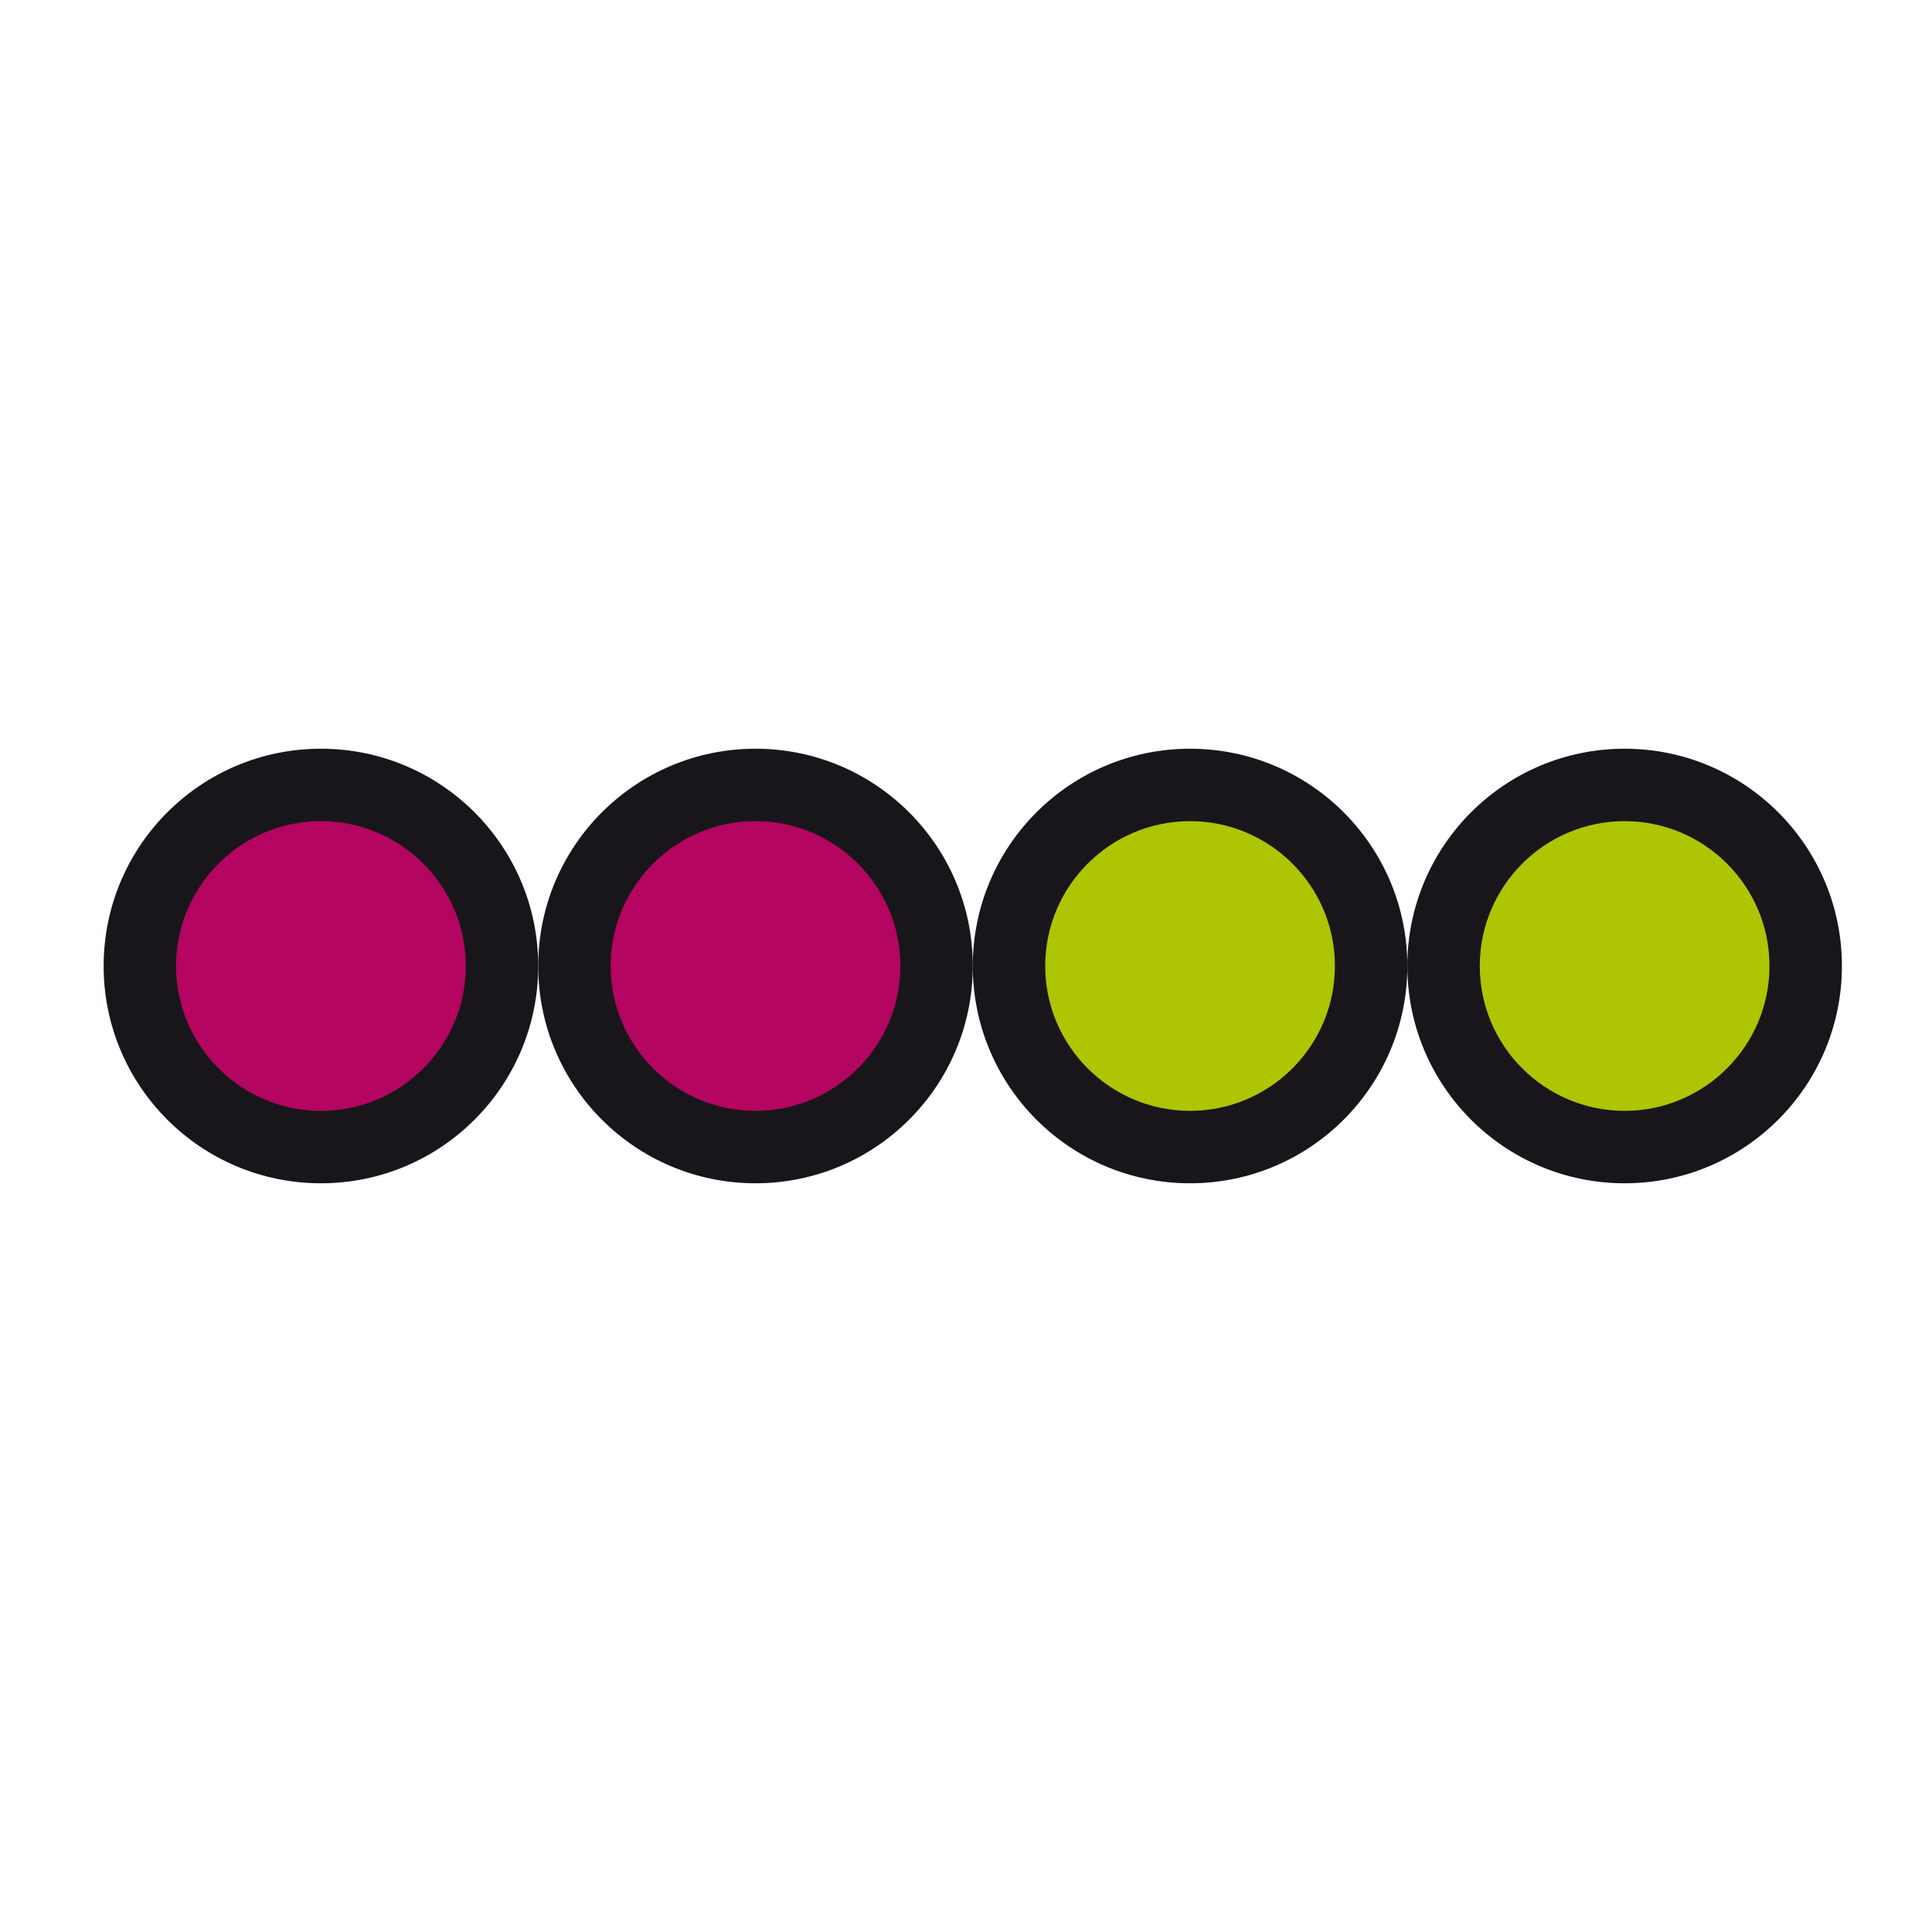 <svg xmlns="http://www.w3.org/2000/svg" viewBox="0 0 256 256" xml:space="preserve"><path fill="#B40560" d="M42.525 151.993c-13.23 0-23.993-10.763-23.993-23.993 0-13.23 10.763-23.993 23.993-23.993 13.229 0 23.993 10.763 23.993 23.993 0 13.23-10.763 23.993-23.993 23.993z"/><path fill="#19161B" d="M42.525 108.806c10.584 0 19.194 8.61 19.194 19.194s-8.61 19.194-19.194 19.194-19.194-8.61-19.194-19.194 8.61-19.194 19.194-19.194m0-9.597c-15.902 0-28.791 12.891-28.791 28.791 0 15.902 12.889 28.791 28.791 28.791 15.902 0 28.791-12.889 28.791-28.791 0-15.9-12.889-28.791-28.791-28.791z"/><path fill="#B40560" d="M100.107 151.993c-13.229 0-23.992-10.763-23.992-23.993 0-13.23 10.763-23.993 23.992-23.993S124.1 114.77 124.1 128c0 13.23-10.763 23.993-23.993 23.993z"/><path fill="#19161B" d="M100.107 108.806c10.584 0 19.194 8.61 19.194 19.194s-8.61 19.194-19.194 19.194-19.194-8.61-19.194-19.194 8.611-19.194 19.194-19.194m0-9.597c-15.902 0-28.791 12.891-28.791 28.791 0 15.902 12.889 28.791 28.791 28.791s28.791-12.889 28.791-28.791c0-15.9-12.888-28.791-28.791-28.791z"/><path fill="#ADC503" d="M157.689 151.993c-13.229 0-23.993-10.763-23.993-23.993 0-13.23 10.763-23.993 23.993-23.993 13.23 0 23.993 10.763 23.993 23.993 0 13.23-10.763 23.993-23.993 23.993z"/><path fill="#19161B" d="M157.689 108.806c10.584 0 19.194 8.61 19.194 19.194s-8.61 19.194-19.194 19.194-19.194-8.61-19.194-19.194 8.611-19.194 19.194-19.194m0-9.597c-15.902 0-28.791 12.891-28.791 28.791 0 15.902 12.889 28.791 28.791 28.791S186.48 143.902 186.48 128c.001-15.9-12.888-28.791-28.791-28.791z"/><path fill="#ADC503" d="M215.272 151.993c-13.229 0-23.993-10.763-23.993-23.993 0-13.23 10.763-23.993 23.993-23.993S239.264 114.77 239.264 128c0 13.23-10.763 23.993-23.992 23.993z"/><path fill="#19161B" d="M215.272 108.806c10.584 0 19.194 8.61 19.194 19.194s-8.61 19.194-19.194 19.194-19.194-8.61-19.194-19.194 8.61-19.194 19.194-19.194m0-9.597c-15.902 0-28.791 12.891-28.791 28.791 0 15.902 12.889 28.791 28.791 28.791s28.791-12.889 28.791-28.791c0-15.9-12.889-28.791-28.791-28.791z"/></svg>